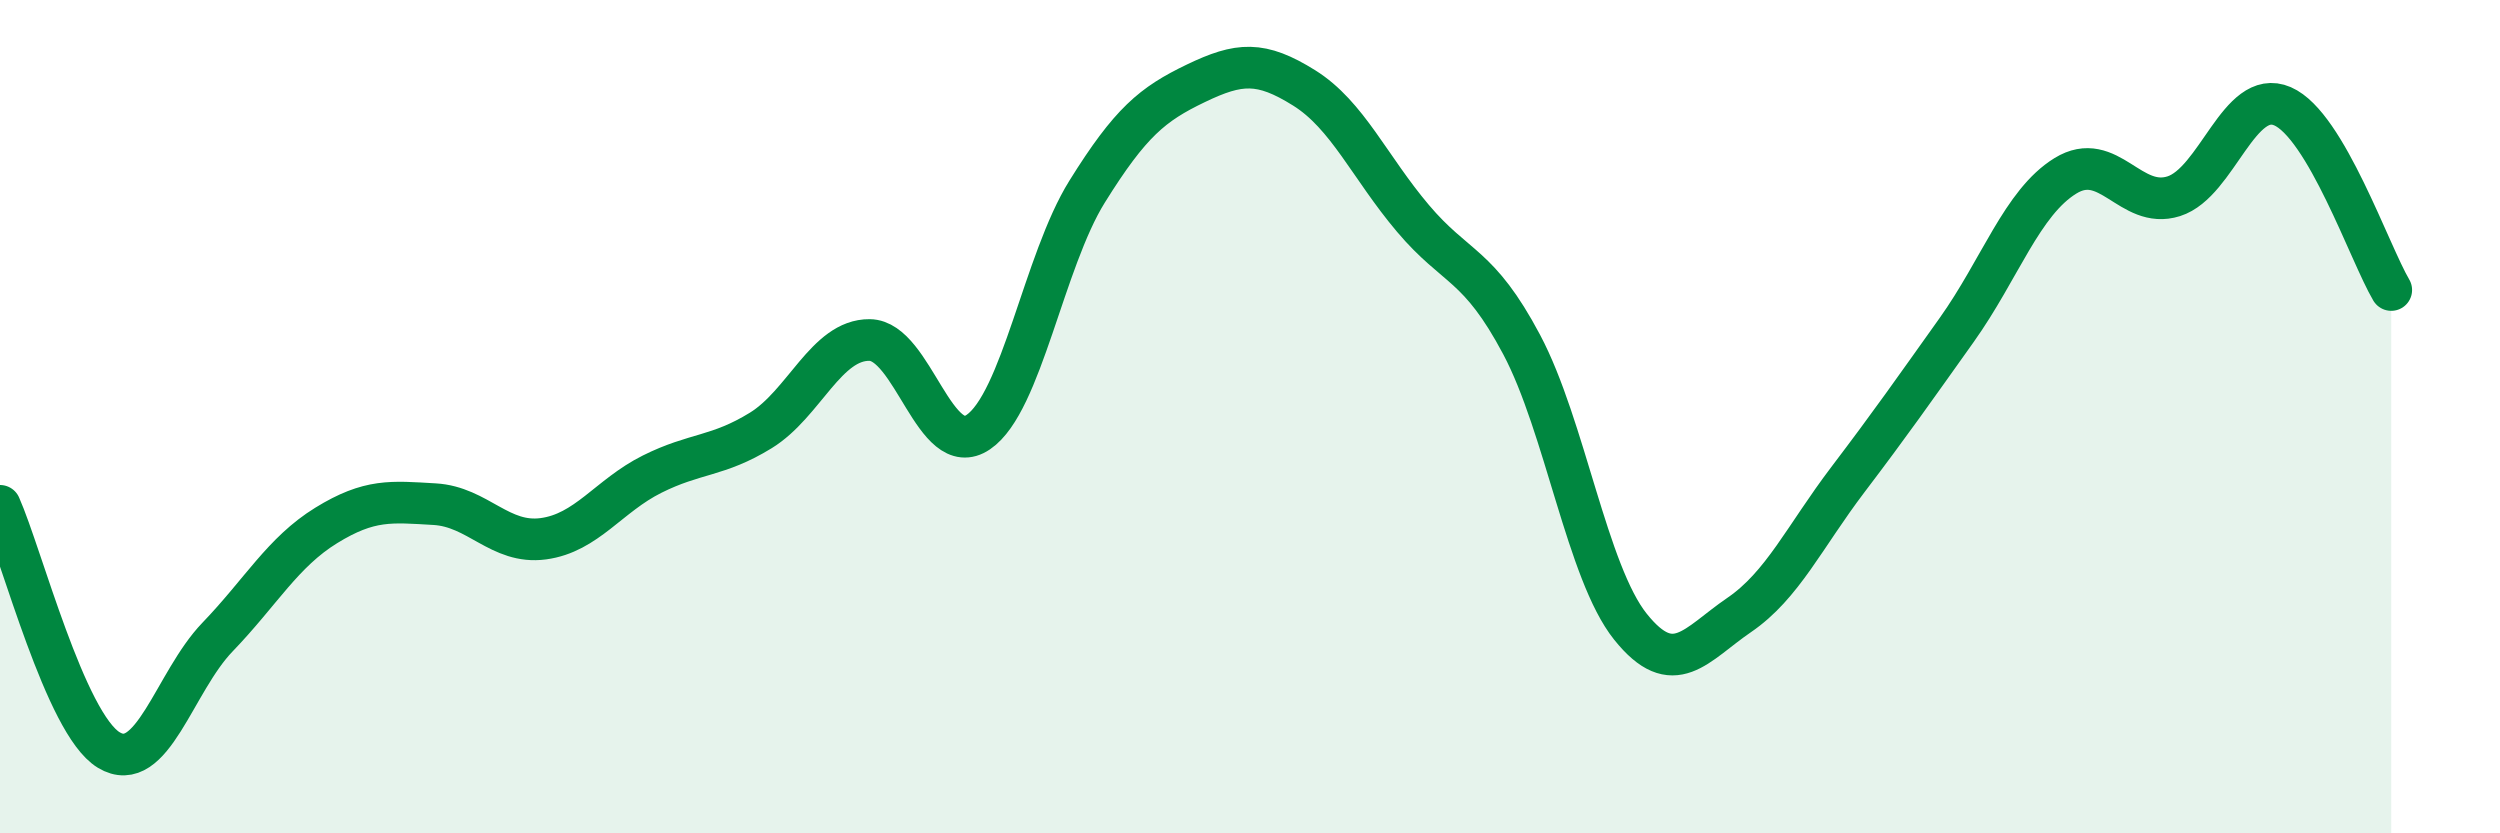 
    <svg width="60" height="20" viewBox="0 0 60 20" xmlns="http://www.w3.org/2000/svg">
      <path
        d="M 0,12.14 C 0.52,13.31 1.57,17.37 2.61,18 C 3.65,18.63 4.18,16.37 5.22,15.29 C 6.26,14.21 6.79,13.25 7.83,12.61 C 8.87,11.97 9.39,12.04 10.43,12.1 C 11.47,12.16 12,13.07 13.04,12.93 C 14.08,12.79 14.61,11.9 15.65,11.38 C 16.69,10.86 17.22,10.97 18.26,10.33 C 19.3,9.69 19.83,8.15 20.87,8.16 C 21.91,8.17 22.44,11.08 23.48,10.37 C 24.52,9.66 25.05,6.27 26.09,4.6 C 27.13,2.93 27.66,2.5 28.7,2 C 29.74,1.5 30.26,1.46 31.3,2.11 C 32.34,2.76 32.87,4.01 33.91,5.24 C 34.95,6.47 35.48,6.31 36.52,8.27 C 37.56,10.23 38.09,13.74 39.13,15.04 C 40.17,16.34 40.7,15.47 41.74,14.76 C 42.78,14.05 43.31,12.88 44.35,11.51 C 45.39,10.14 45.92,9.38 46.96,7.92 C 48,6.46 48.53,4.86 49.57,4.22 C 50.61,3.58 51.13,5.04 52.17,4.71 C 53.21,4.38 53.74,2.1 54.78,2.55 C 55.82,3 56.87,6.08 57.39,6.96L57.39 20L0 20Z"
        fill="#008740"
        opacity="0.1"
        stroke-linecap="round"
        stroke-linejoin="round"
      />
      <path
        d="M 0,12.14 C 0.52,13.31 1.57,17.37 2.61,18 C 3.65,18.63 4.18,16.37 5.22,15.29 C 6.26,14.21 6.79,13.25 7.83,12.61 C 8.87,11.97 9.39,12.04 10.43,12.1 C 11.47,12.16 12,13.07 13.04,12.93 C 14.08,12.79 14.61,11.9 15.65,11.38 C 16.69,10.86 17.22,10.97 18.26,10.33 C 19.3,9.69 19.83,8.15 20.87,8.16 C 21.91,8.17 22.44,11.08 23.48,10.37 C 24.52,9.66 25.05,6.27 26.09,4.6 C 27.13,2.93 27.66,2.5 28.7,2 C 29.74,1.5 30.26,1.46 31.3,2.11 C 32.34,2.76 32.87,4.01 33.91,5.24 C 34.95,6.47 35.48,6.31 36.52,8.27 C 37.56,10.23 38.09,13.74 39.13,15.04 C 40.17,16.34 40.7,15.47 41.74,14.76 C 42.78,14.05 43.31,12.88 44.35,11.51 C 45.39,10.14 45.92,9.38 46.96,7.92 C 48,6.46 48.53,4.86 49.57,4.22 C 50.61,3.58 51.13,5.04 52.17,4.71 C 53.21,4.38 53.74,2.1 54.78,2.55 C 55.82,3 56.87,6.08 57.39,6.96"
        stroke="#008740"
        stroke-width="1"
        fill="none"
        stroke-linecap="round"
        stroke-linejoin="round"
      />
    </svg>
  